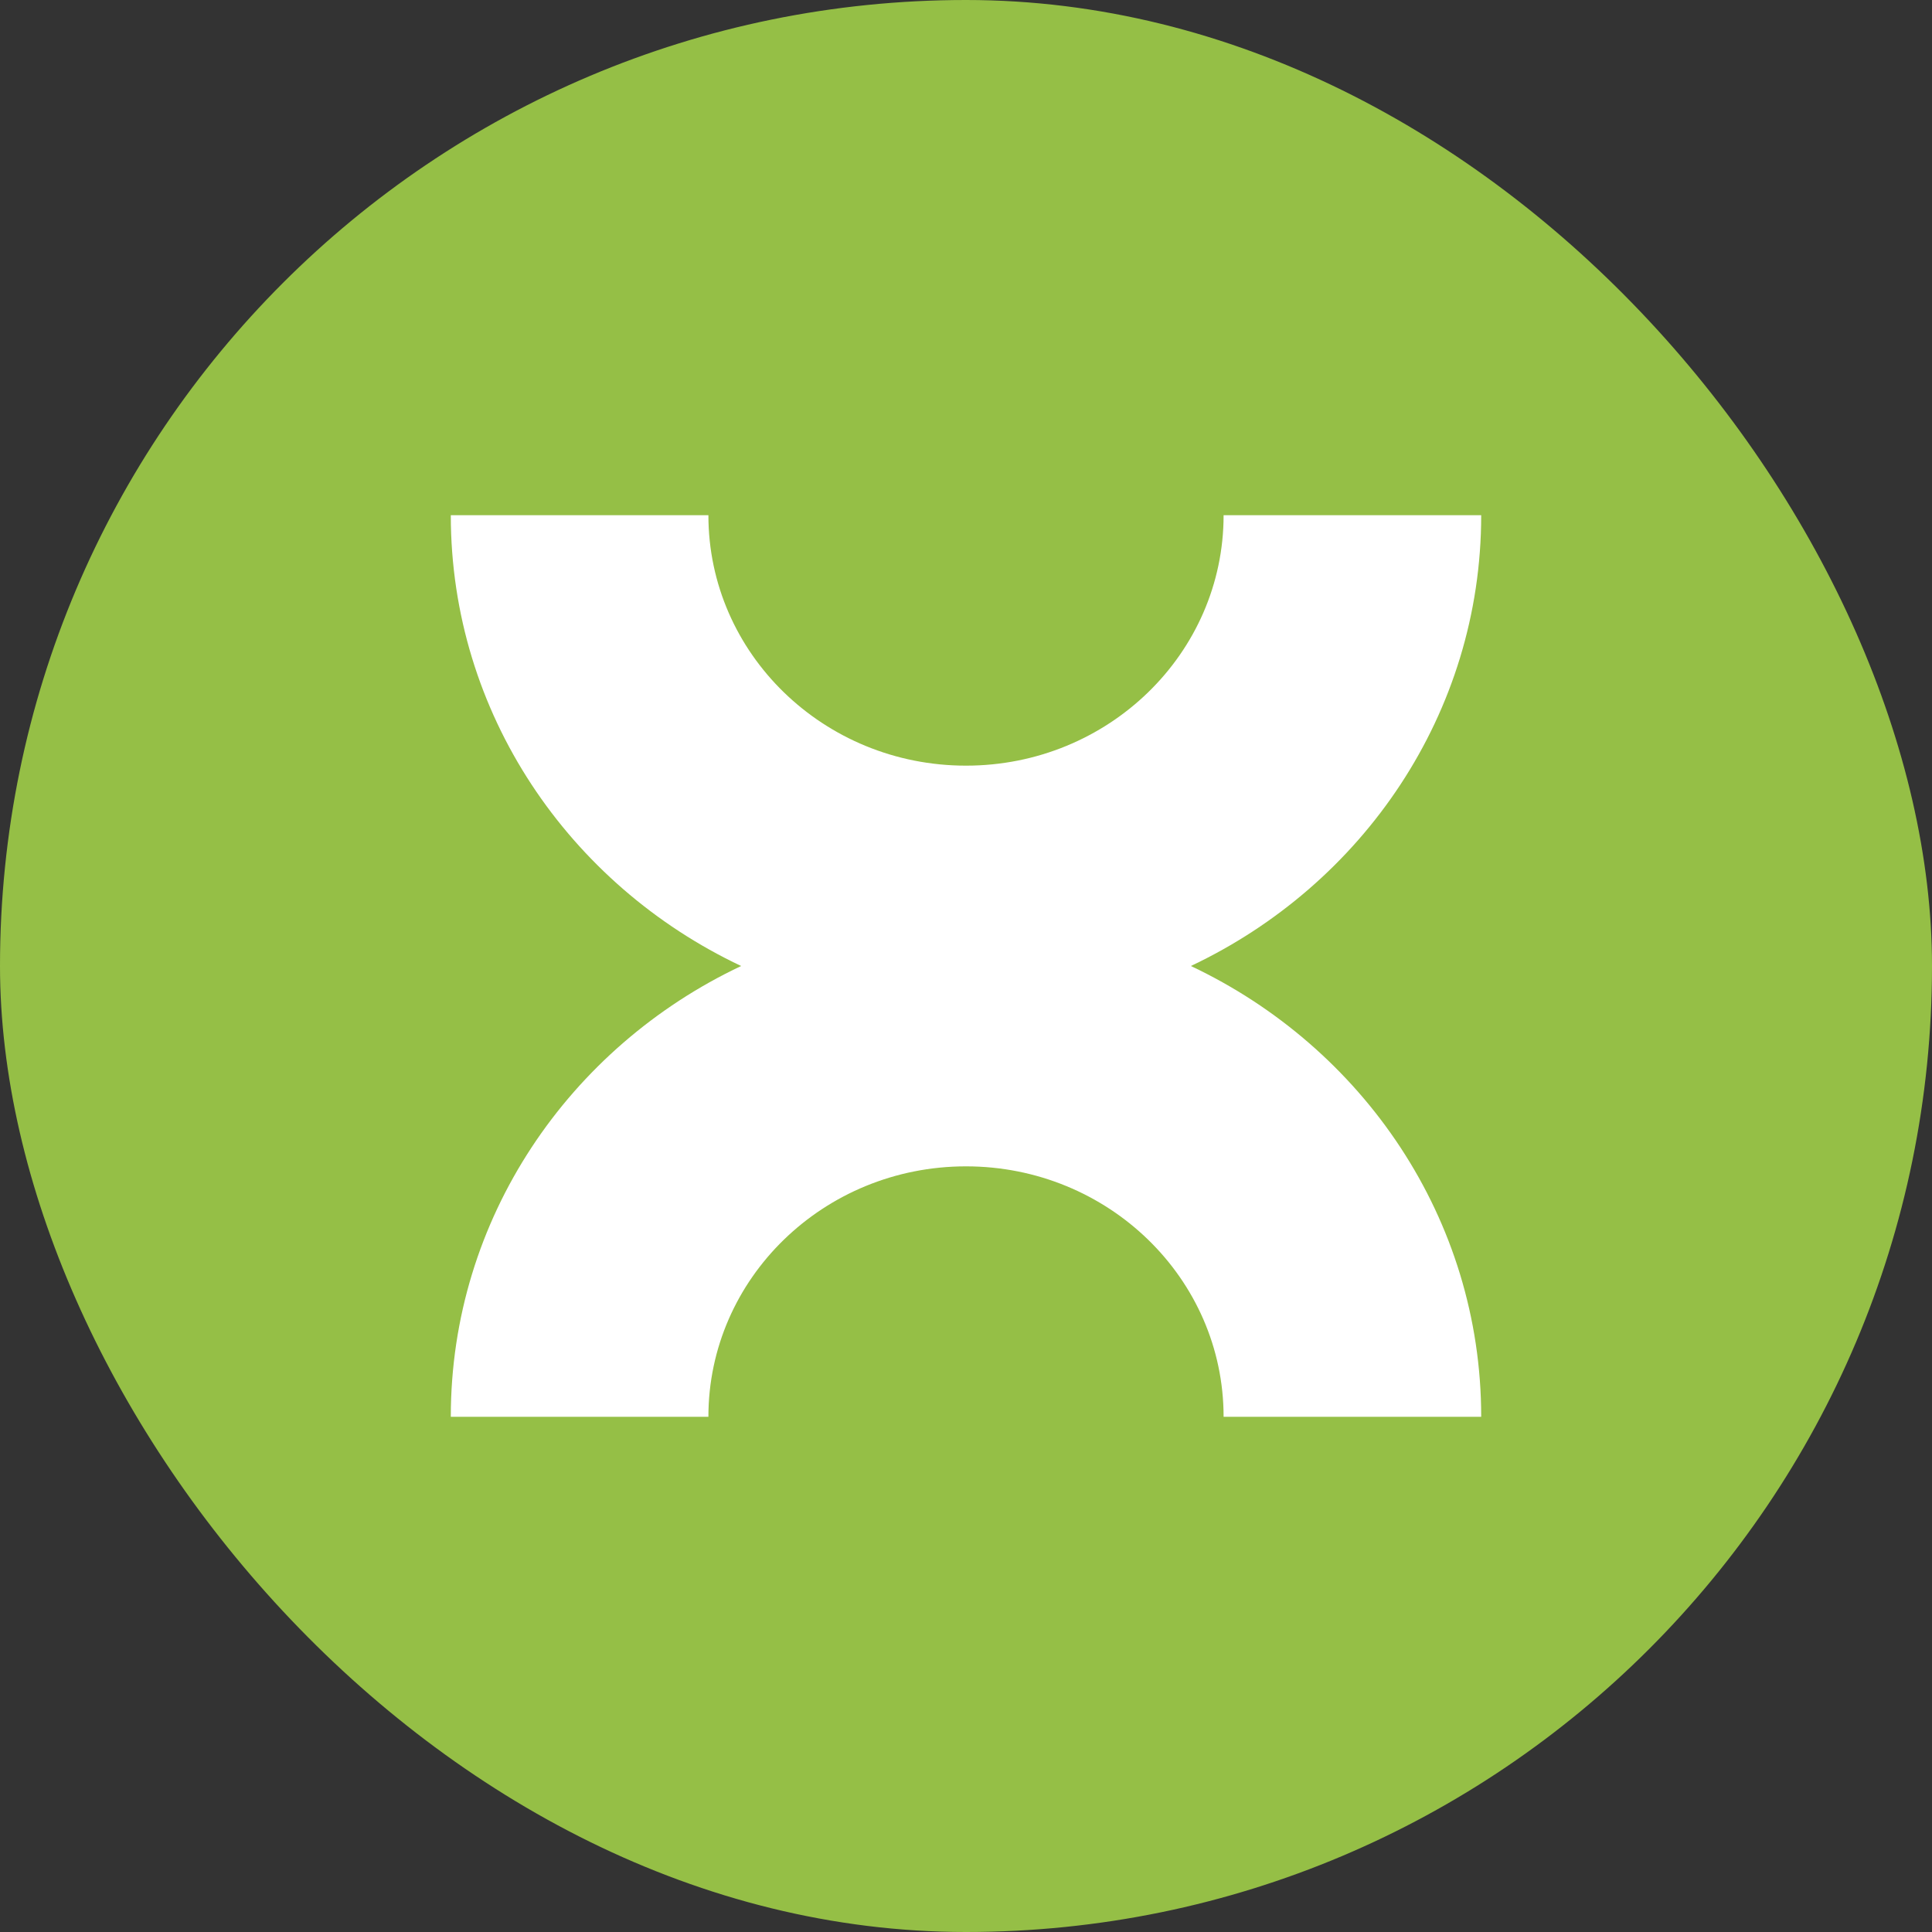 <svg width="60" height="60" viewBox="0 0 60 60" fill="none" xmlns="http://www.w3.org/2000/svg">
<rect x="0" y="0" width="60" height="60" fill="#333333" stroke="none"/>
<rect width="60" height="60" rx="30" fill="#95BF46"/>
<path d="M23.017 30C17.68 27.479 14 22.157 14 16H22C22 20.296 25.582 23.778 30 23.778C34.418 23.778 38 20.296 38 16H46C46 22.157 42.321 27.479 36.983 30C42.321 32.521 46 37.843 46 44H38C38 39.705 34.418 36.222 30 36.222C25.582 36.222 22 39.705 22 44H14C14 37.843 17.68 32.521 23.017 30Z" fill="white"/>
</svg>
